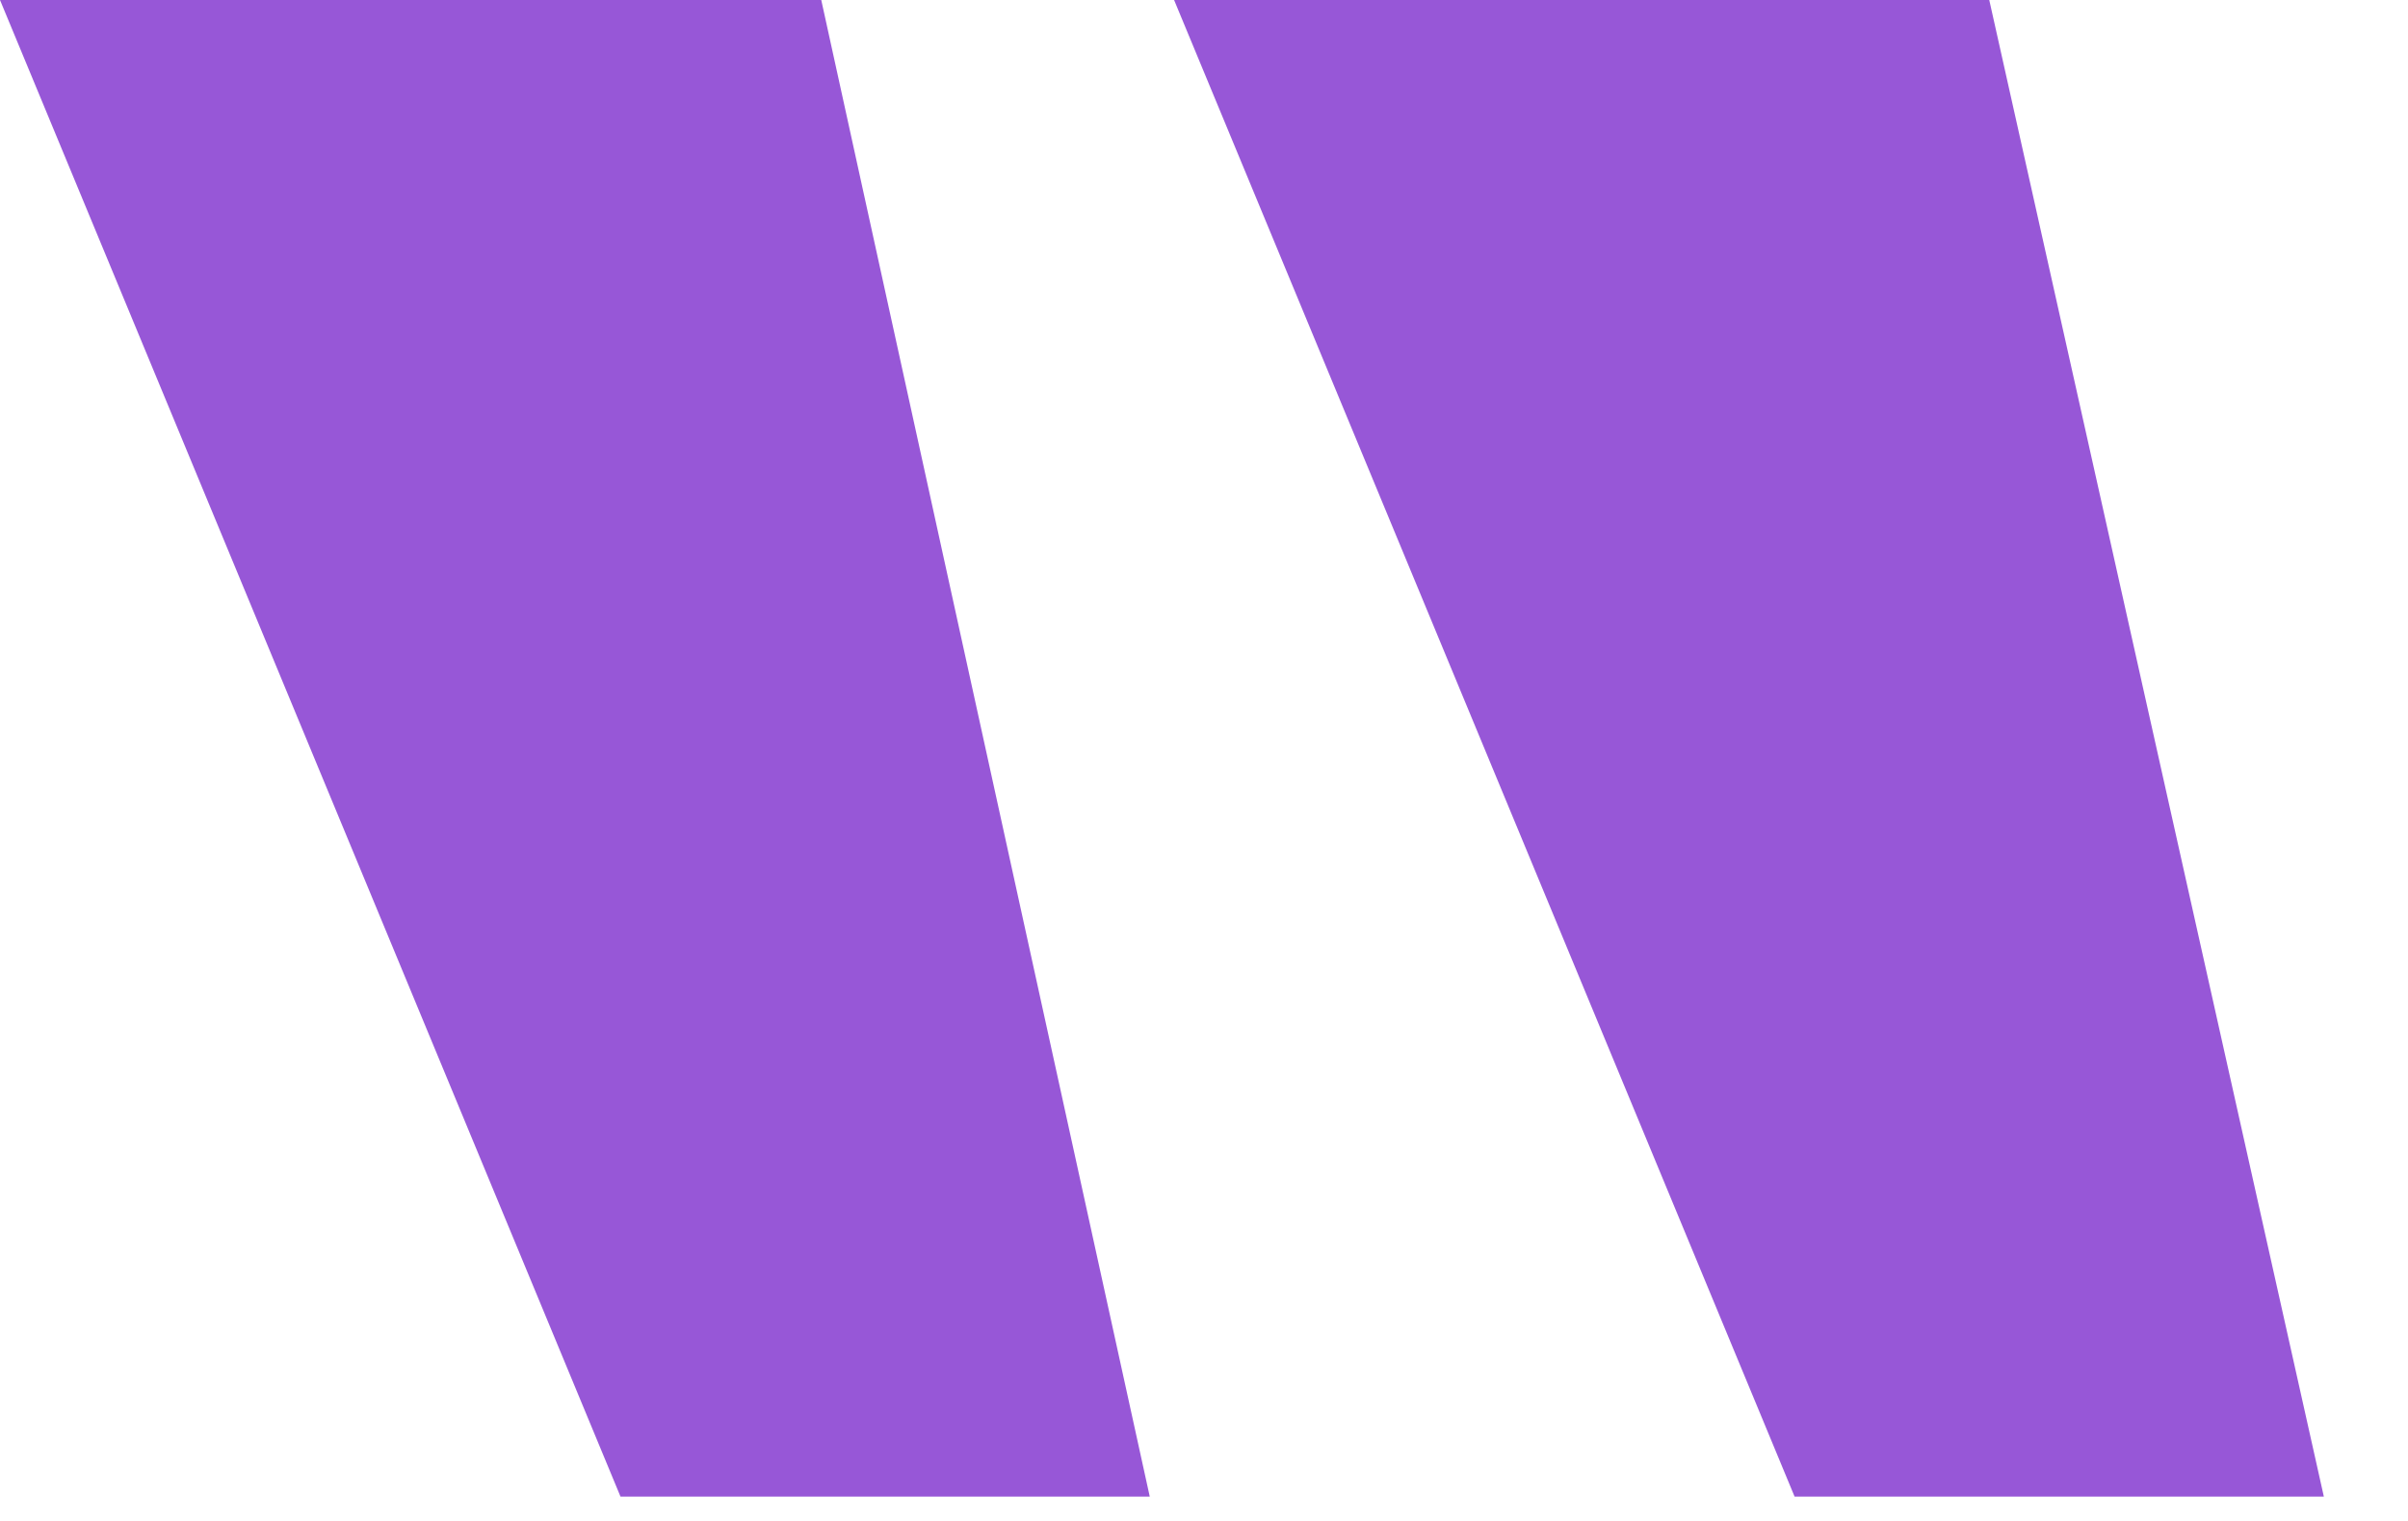 <svg width="19" height="12" viewBox="0 0 19 12" fill="none" xmlns="http://www.w3.org/2000/svg">
<path d="M0 0L4.896 11.808H9.072L6.48 0H0ZM9.264 0L14.16 11.808H18.336L15.696 0H9.264Z" fill="#9757D7"/>
</svg>
